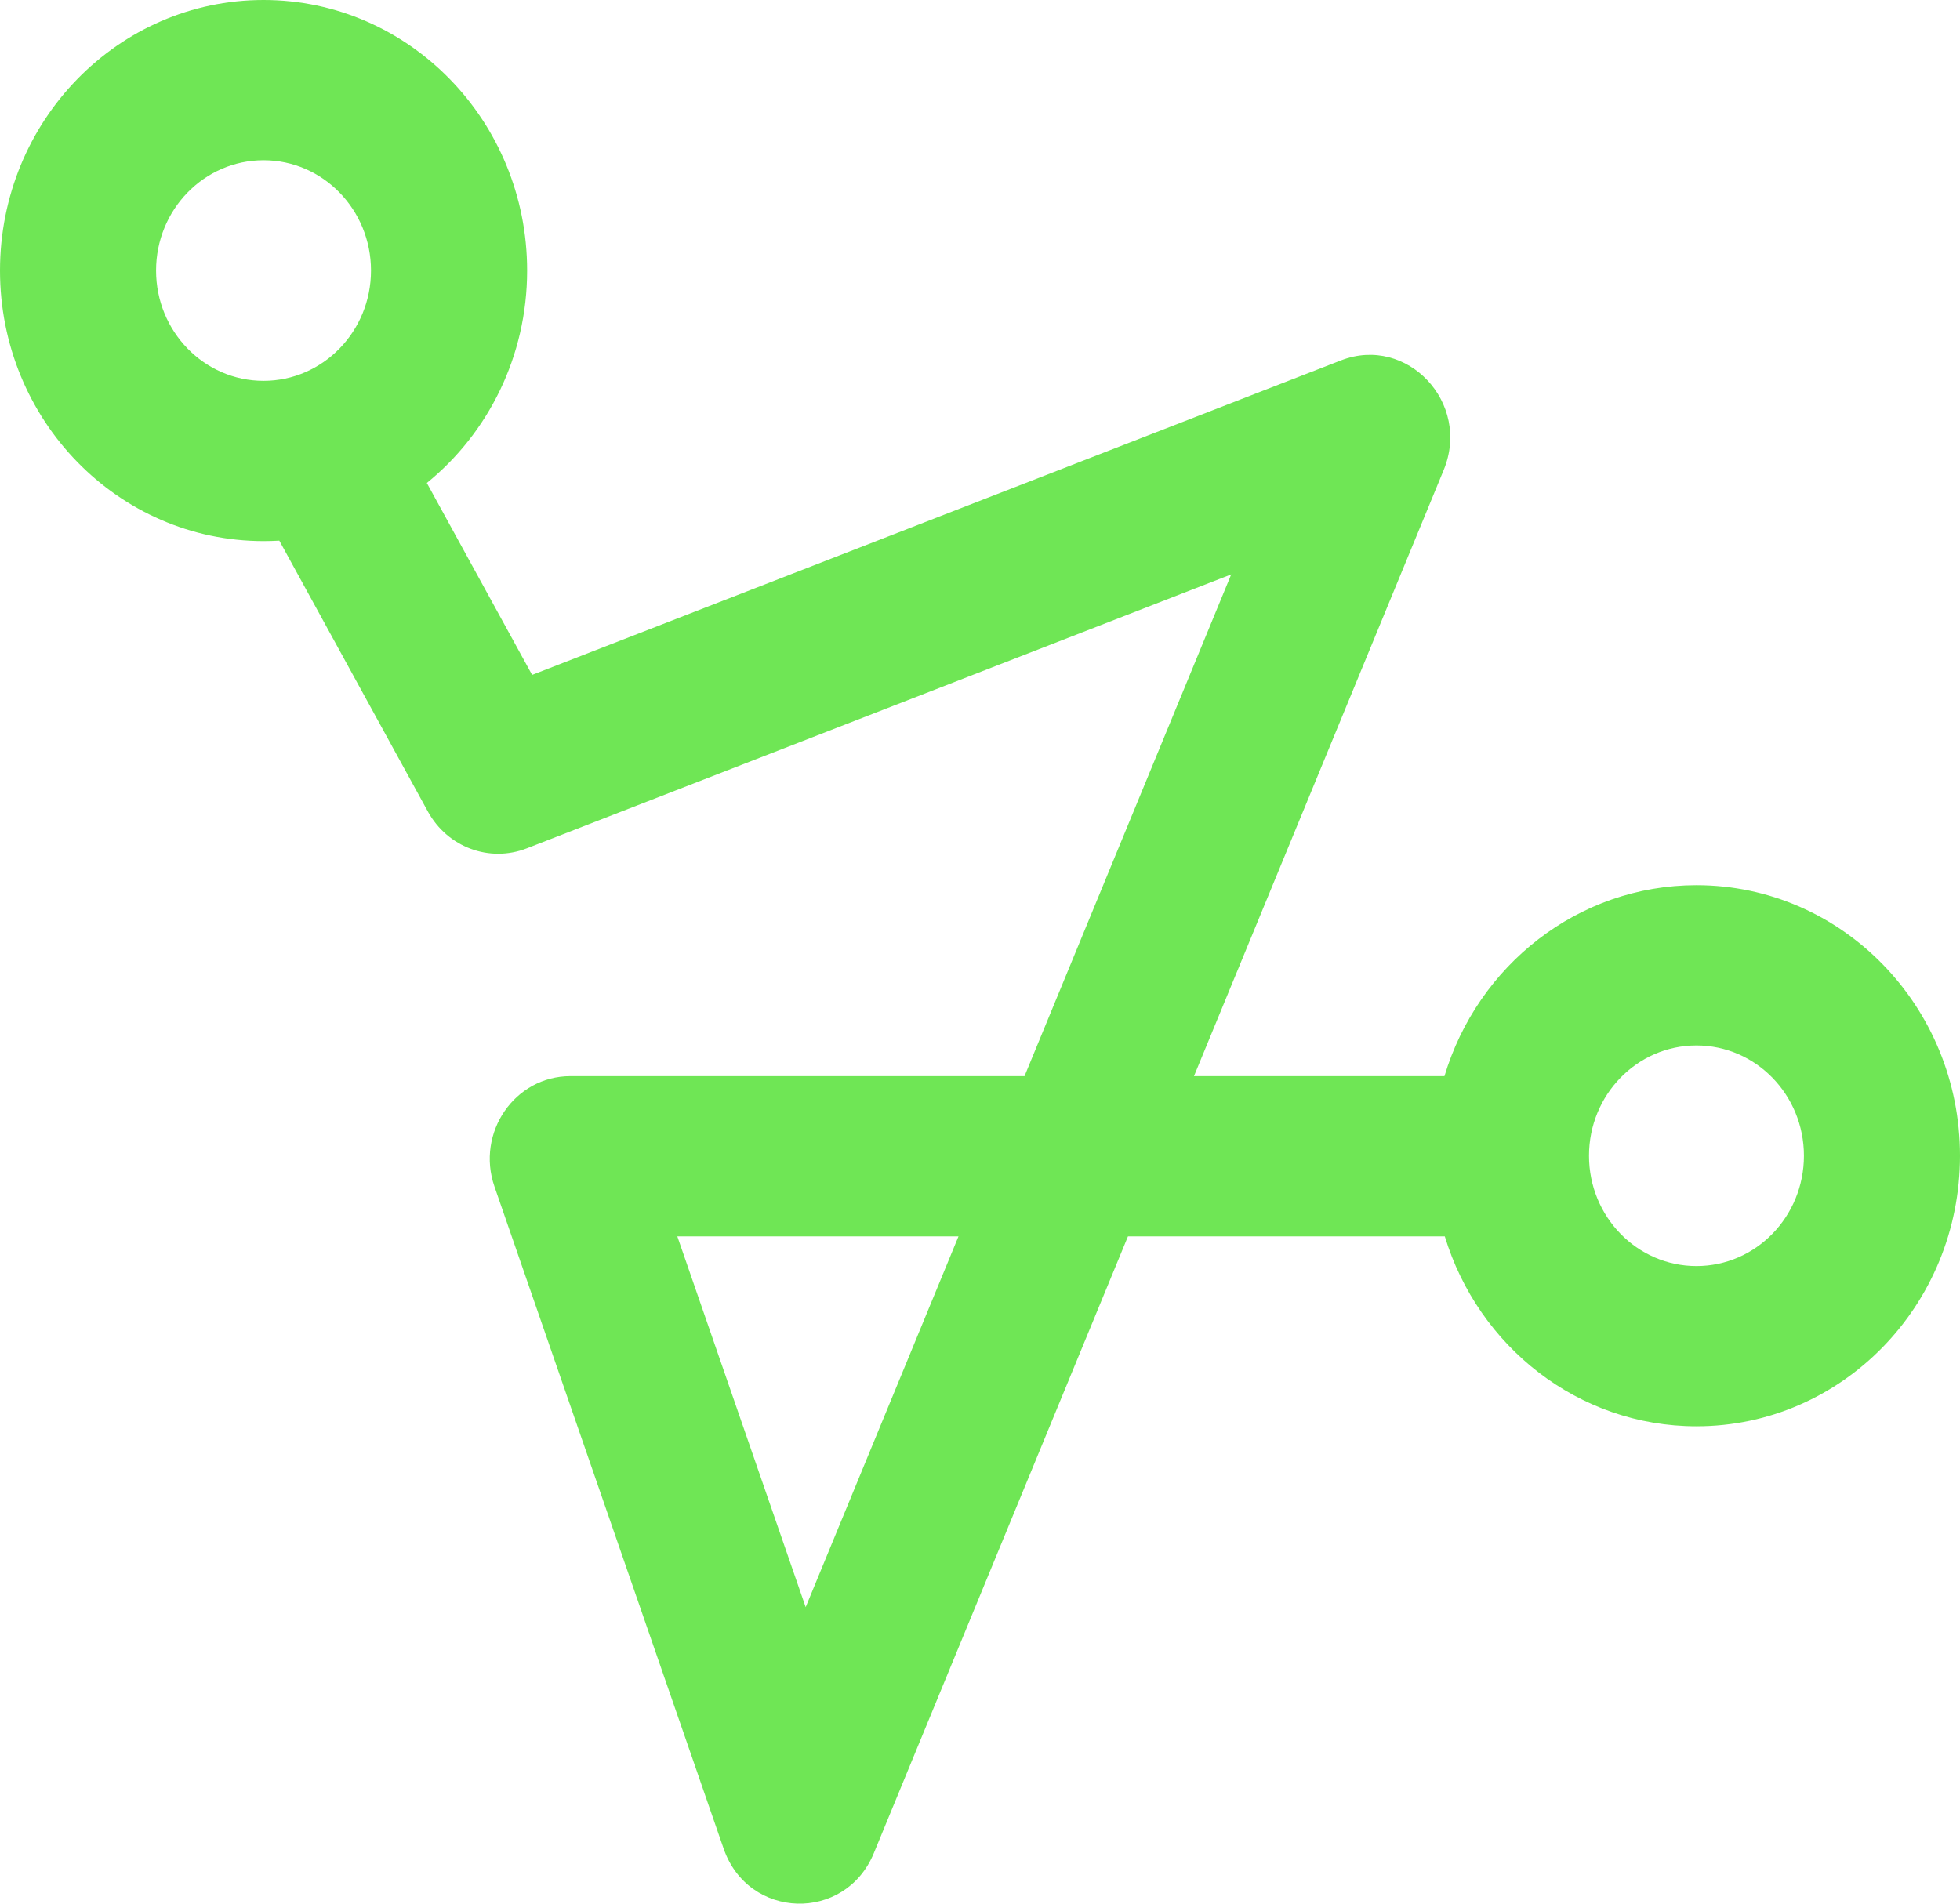 <svg width="35" height="34" viewBox="0 0 35 34" fill="none" xmlns="http://www.w3.org/2000/svg">
<path fill-rule="evenodd" clip-rule="evenodd" d="M7.622 8.626C8.712 7.741 9.413 6.37 9.413 4.832C9.413 2.163 7.305 0 4.706 0C2.107 0 0 2.163 0 4.832C0 7.501 2.107 9.664 4.706 9.664C4.801 9.664 4.895 9.661 4.988 9.656L7.641 14.495C7.991 15.132 8.74 15.411 9.406 15.152L21.986 10.259L18.295 19.22H10.186C9.191 19.22 8.497 20.231 8.83 21.193L12.922 33.017C13.361 34.287 15.092 34.339 15.604 33.098L20.142 22.082H25.8C26.397 24.047 28.183 25.474 30.294 25.474C32.893 25.474 35 23.311 35 20.642C35 17.973 32.893 15.81 30.294 15.81C28.177 15.81 26.386 17.245 25.794 19.22H21.321L25.78 8.395C26.274 7.197 25.129 5.977 23.945 6.437L9.502 12.054L7.622 8.626ZM4.706 6.802C5.766 6.802 6.625 5.92 6.625 4.832C6.625 3.744 5.766 2.862 4.706 2.862C3.646 2.862 2.787 3.744 2.787 4.832C2.787 5.92 3.646 6.802 4.706 6.802ZM30.294 22.612C31.354 22.612 32.213 21.73 32.213 20.642C32.213 19.554 31.354 18.672 30.294 18.672C29.234 18.672 28.375 19.554 28.375 20.642C28.375 21.73 29.234 22.612 30.294 22.612ZM12.095 22.082H17.116L14.387 28.704L12.095 22.082Z" fill="#6FE655"/>
</svg>
